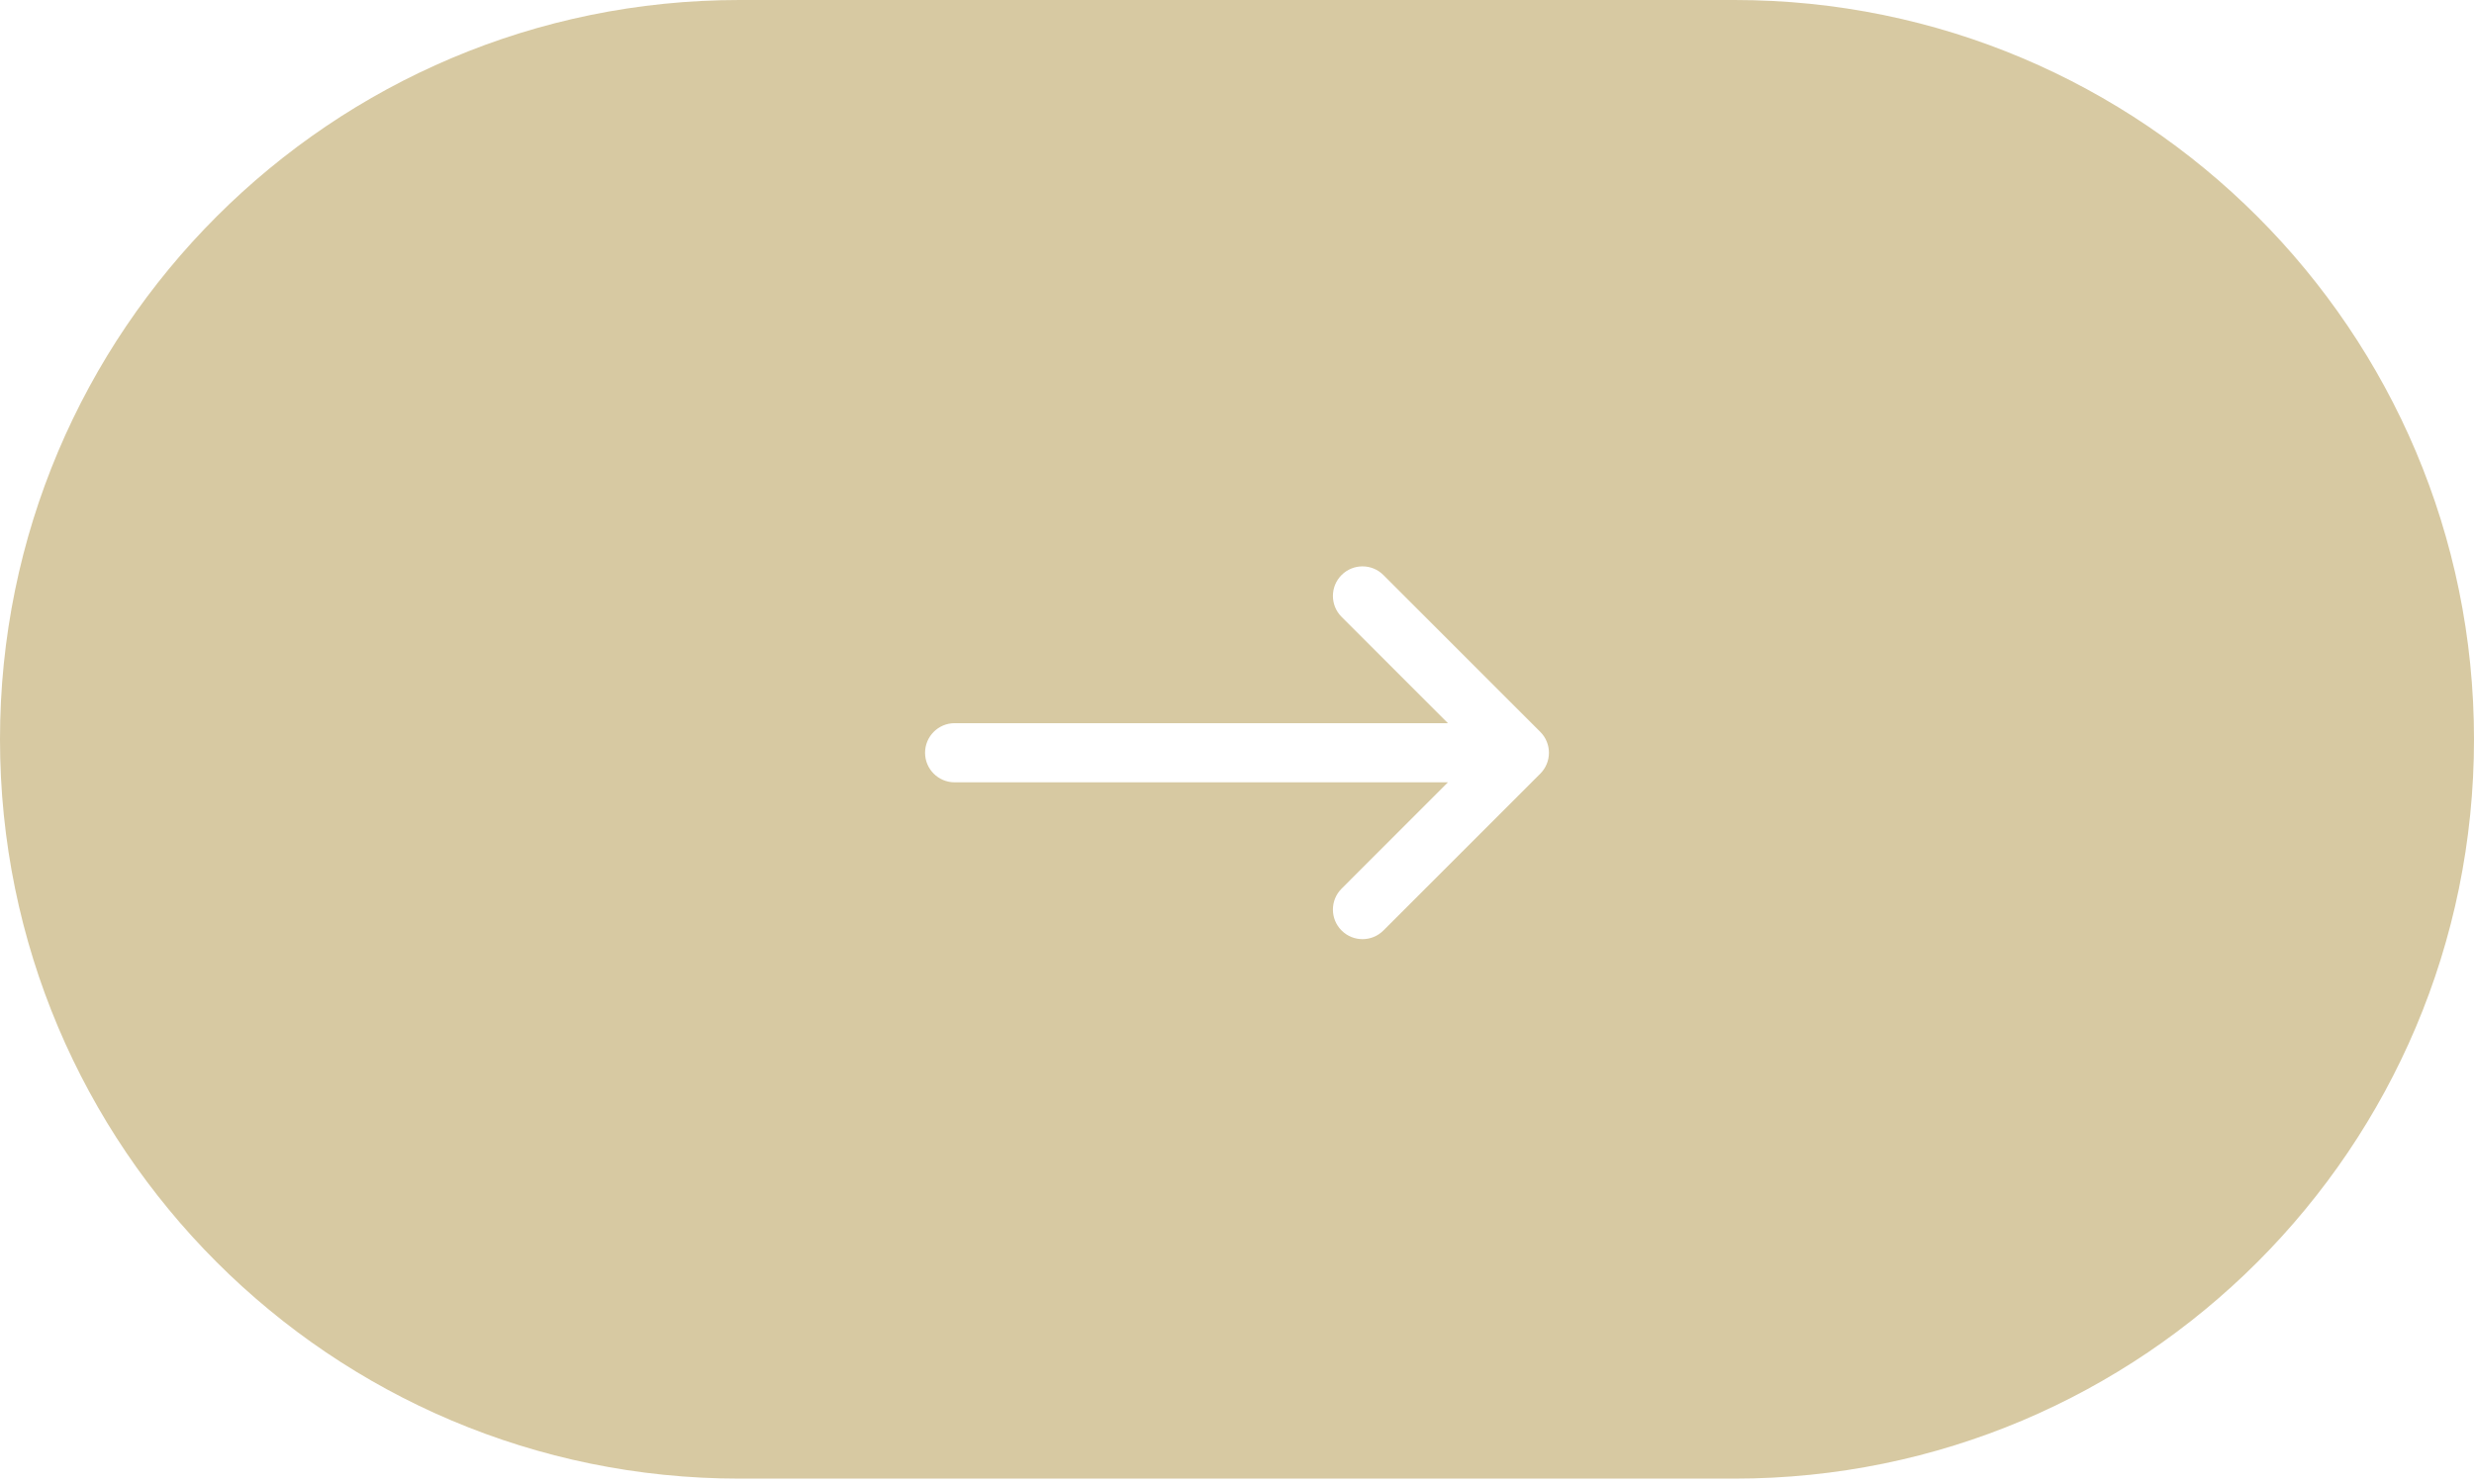 <?xml version="1.0" encoding="UTF-8"?> <svg xmlns="http://www.w3.org/2000/svg" width="80" height="48" viewBox="0 0 80 48" fill="none"><g clip-path="url(#clip0_2204_4)"><path fill-rule="evenodd" clip-rule="evenodd" d="M23.913 0C10.706 0 0 10.706 0 23.913C0 37.12 10.706 47.826 23.913 47.826H56.087C69.294 47.826 80 37.12 80 23.913C80 10.706 69.294 0 56.087 0H23.913ZM44.734 18.599C44.361 18.226 43.755 18.226 43.382 18.599C43.008 18.973 43.008 19.578 43.382 19.952L46.821 23.391H30.87C30.341 23.391 29.913 23.82 29.913 24.348C29.913 24.876 30.341 25.304 30.87 25.304H46.821L43.382 28.744C43.008 29.117 43.008 29.723 43.382 30.097C43.755 30.47 44.361 30.47 44.734 30.097L49.807 25.024C49.986 24.845 50.087 24.602 50.087 24.348C50.087 24.094 49.986 23.851 49.807 23.672L44.734 18.599Z" fill="#D7C9A2"></path></g><defs><clipPath id="clip0_2204_4"><rect width="80" height="48" fill="white"></rect></clipPath></defs></svg> 